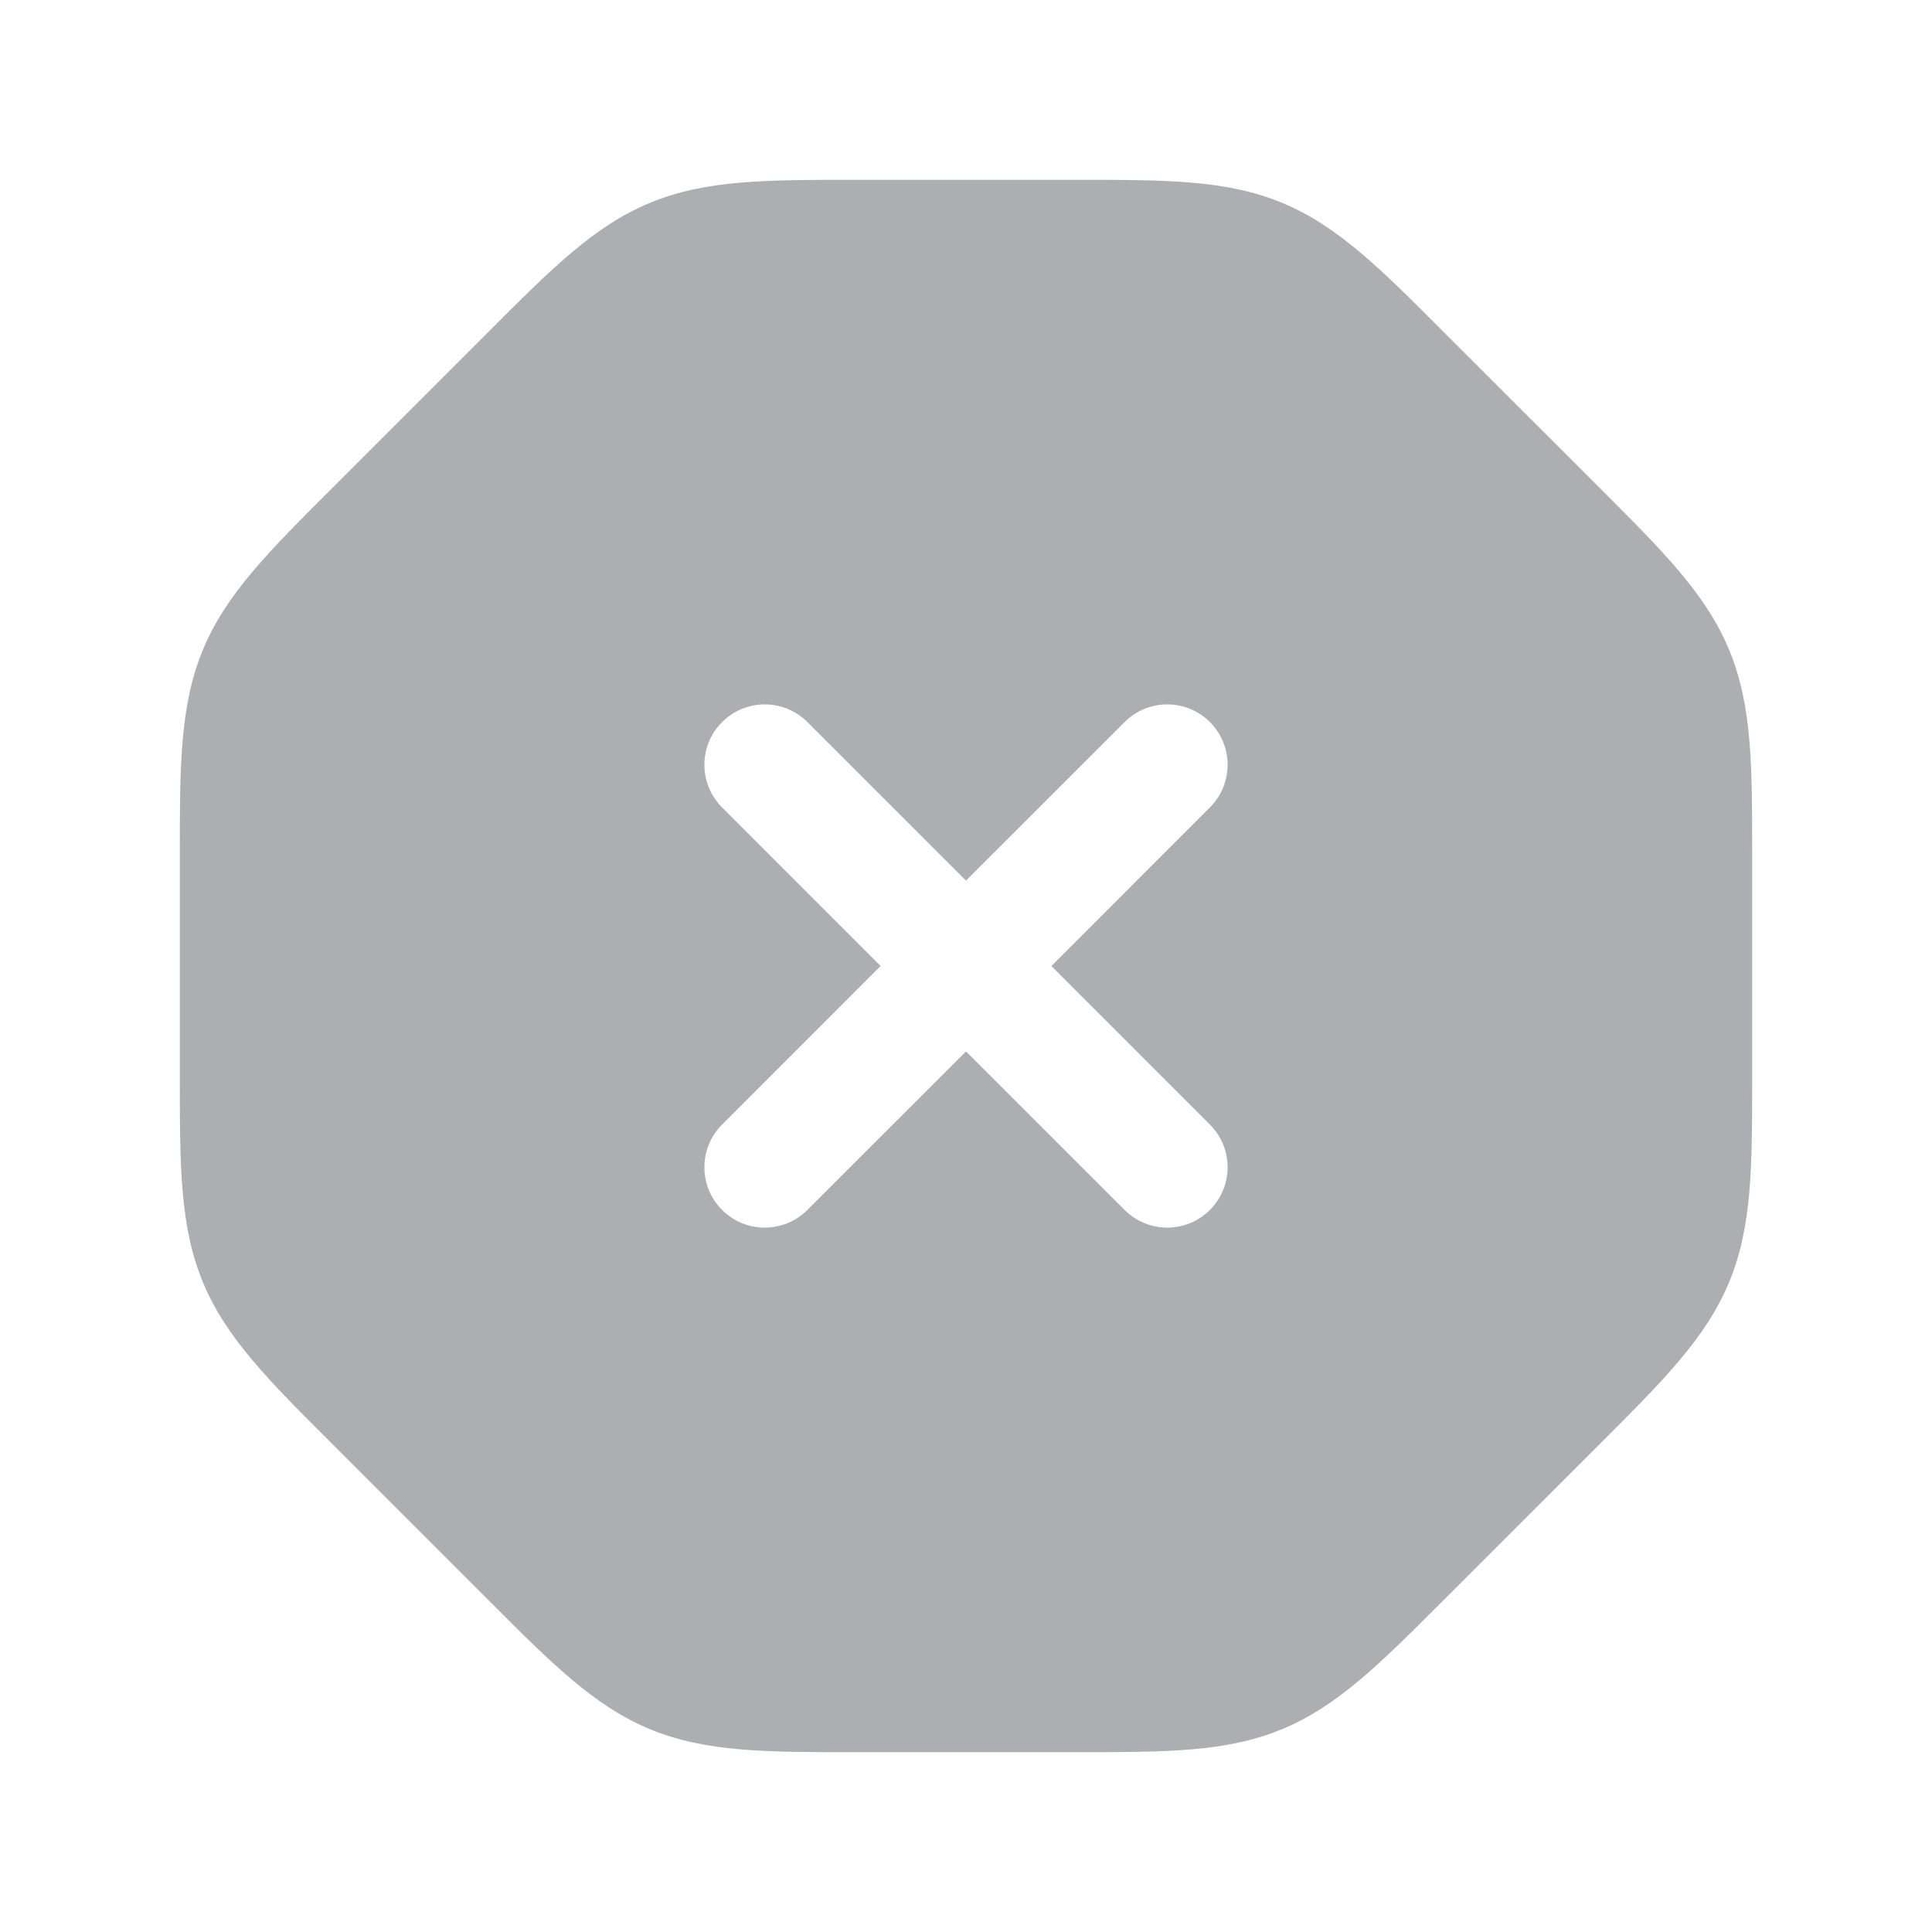 <?xml version="1.0" encoding="UTF-8"?> <svg xmlns="http://www.w3.org/2000/svg" width="24" height="24" viewBox="0 0 24 24" fill="none"><path fill-rule="evenodd" clip-rule="evenodd" d="M15.927 2.52C15.236 2.233 14.48 2.234 13.392 2.234H10.608C9.521 2.234 8.765 2.233 8.073 2.52C7.382 2.806 6.848 3.341 6.079 4.111L4.111 6.079C3.341 6.848 2.806 7.382 2.52 8.073C2.234 8.765 2.234 9.52 2.234 10.608V13.392C2.234 14.479 2.234 15.235 2.52 15.927C2.806 16.618 3.341 17.152 4.111 17.921L6.079 19.889C6.848 20.659 7.382 21.194 8.073 21.48C8.765 21.767 9.521 21.766 10.608 21.766L13.392 21.766C14.48 21.766 15.236 21.767 15.927 21.48C16.618 21.194 17.152 20.659 17.921 19.889L19.89 17.921C20.659 17.152 21.194 16.618 21.48 15.927C21.767 15.235 21.766 14.479 21.766 13.392V10.608C21.766 9.52 21.767 8.765 21.48 8.073C21.194 7.382 20.659 6.848 19.89 6.079L17.921 4.111C17.152 3.341 16.618 2.806 15.927 2.52ZM15.03 8.97C15.323 9.263 15.323 9.737 15.03 10.03L13.061 12L15.03 13.97C15.323 14.263 15.323 14.737 15.03 15.03C14.737 15.323 14.263 15.323 13.97 15.03L12 13.061L10.03 15.03C9.737 15.323 9.263 15.323 8.97 15.03C8.677 14.737 8.677 14.263 8.97 13.97L10.939 12L8.97 10.03C8.677 9.737 8.677 9.263 8.97 8.97C9.263 8.677 9.737 8.677 10.03 8.97L12 10.939L13.97 8.97C14.263 8.677 14.737 8.677 15.03 8.97Z" fill="#ADAEB2"></path></svg> 